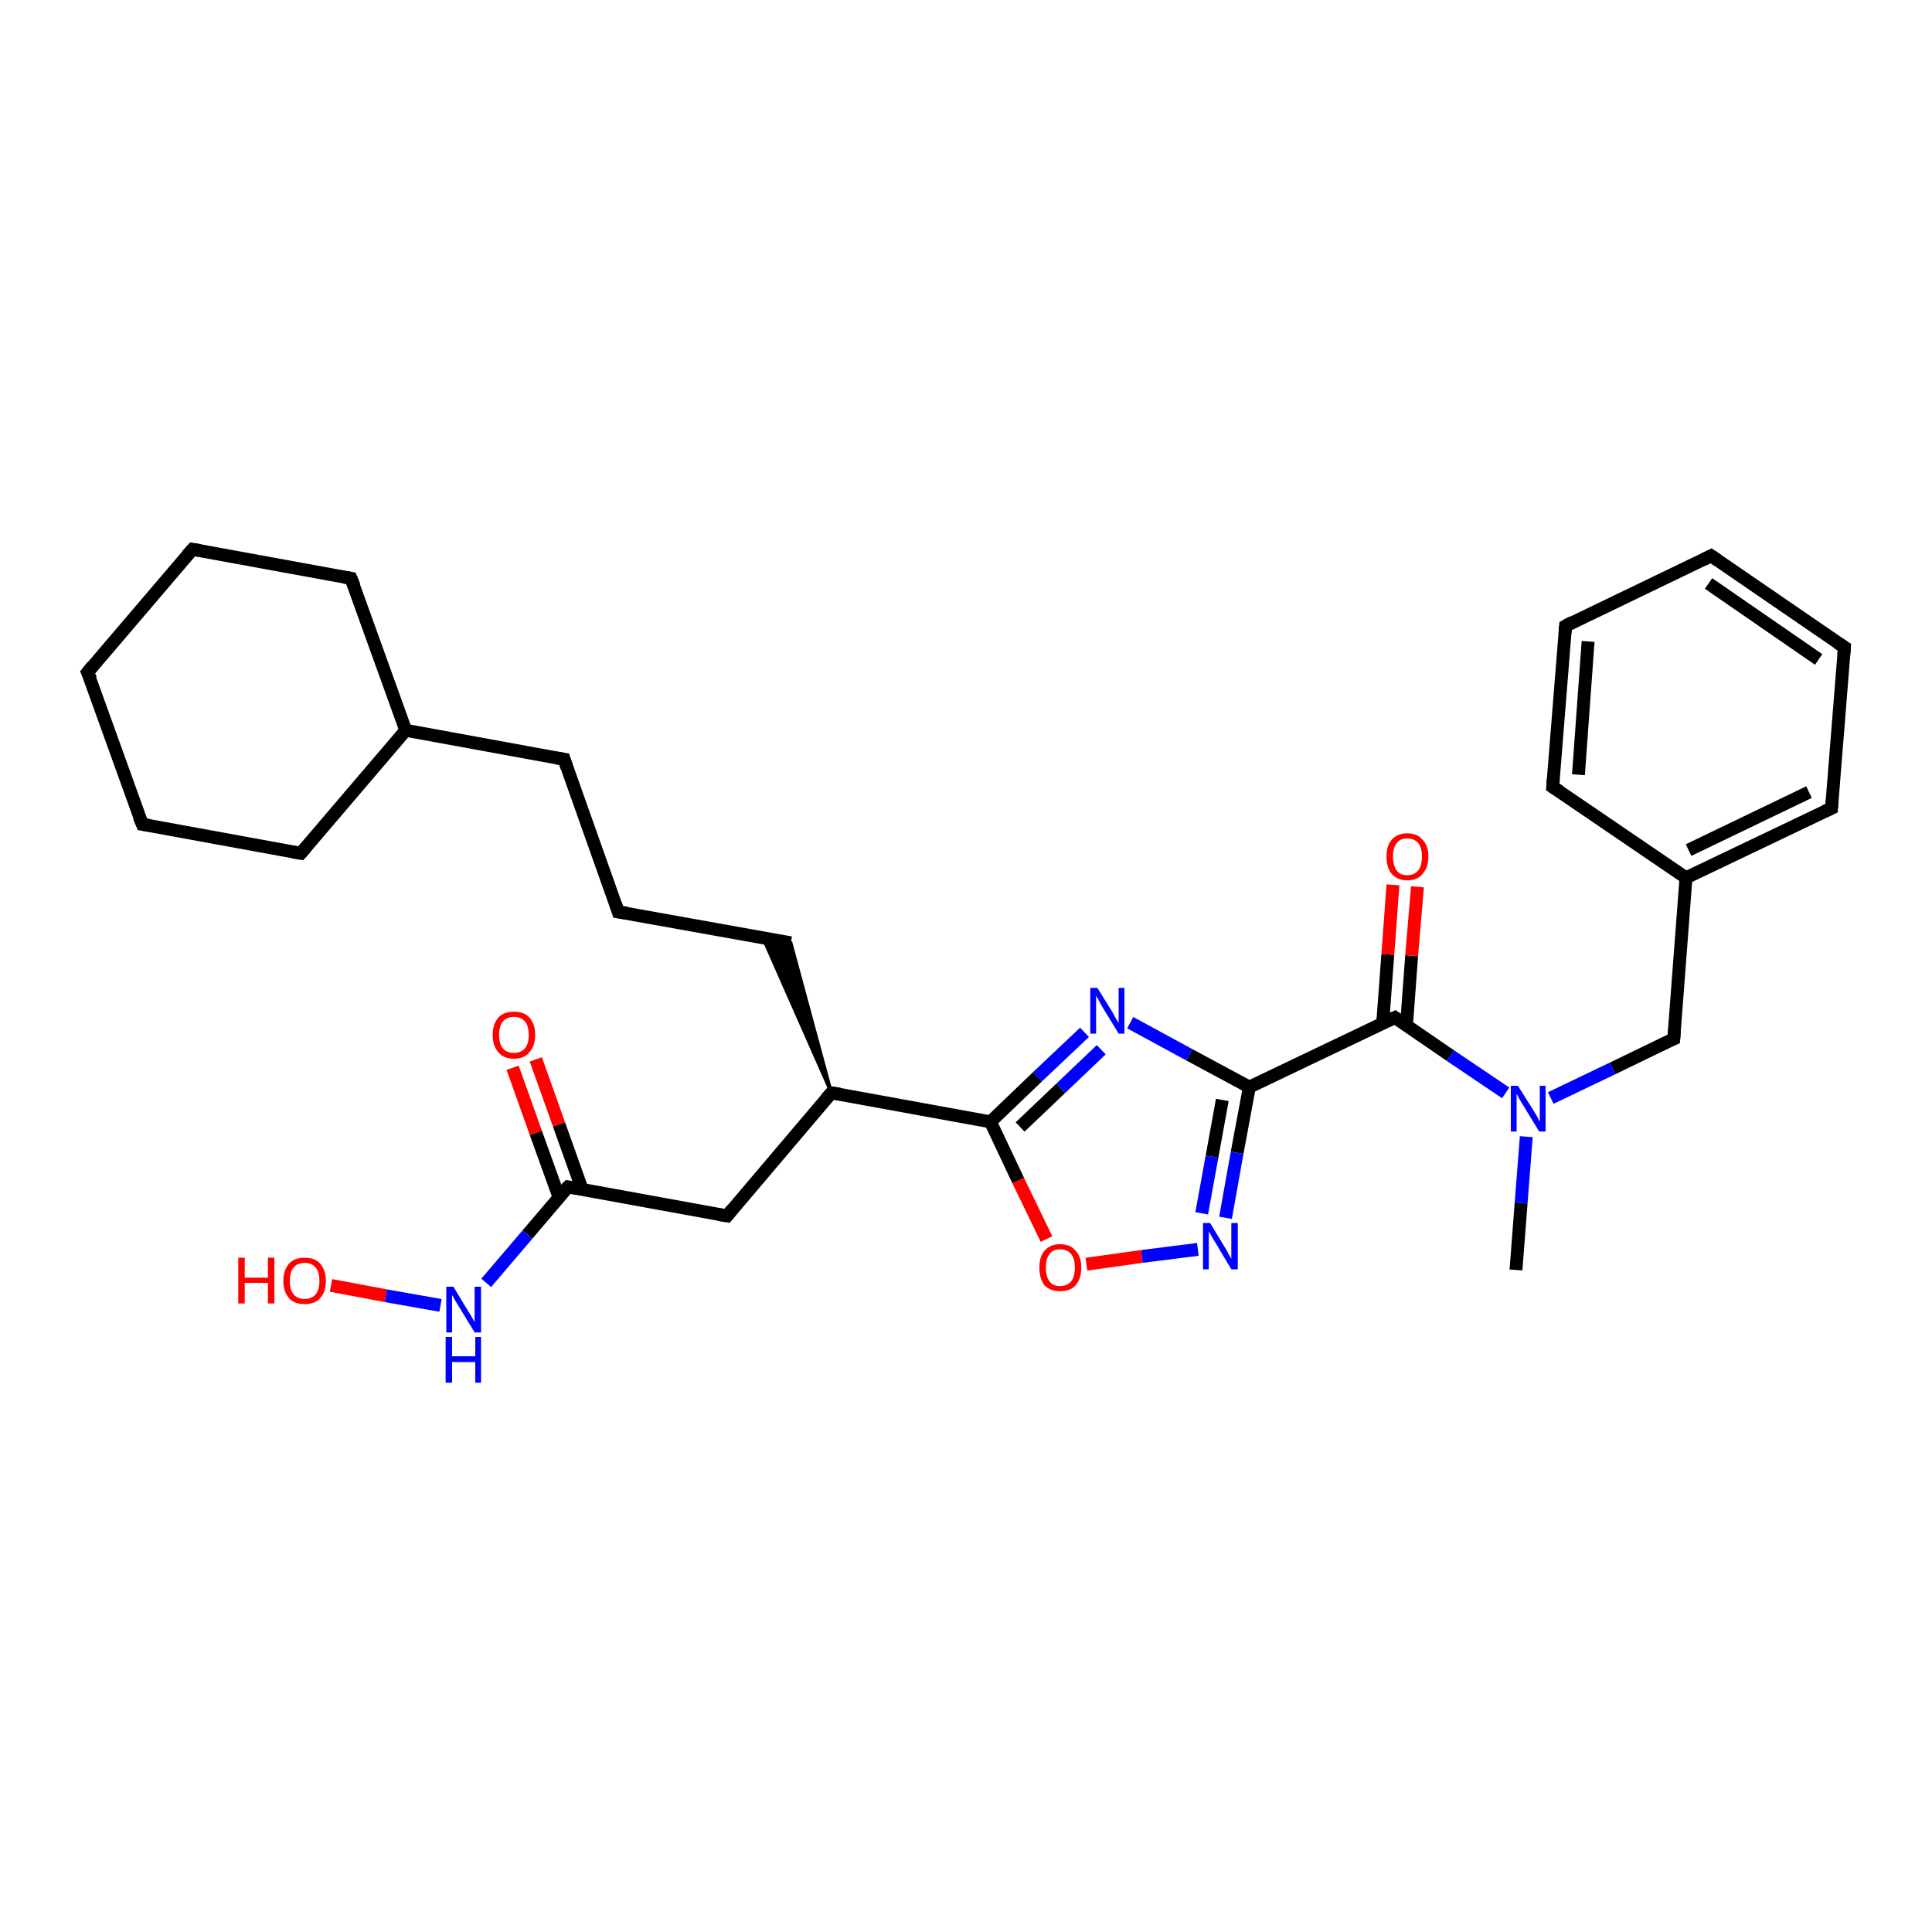 <?xml version='1.0' encoding='iso-8859-1'?>
<svg version='1.1' baseProfile='full'
              xmlns='http://www.w3.org/2000/svg'
                      xmlns:rdkit='http://www.rdkit.org/xml'
                      xmlns:xlink='http://www.w3.org/1999/xlink'
                  xml:space='preserve'
width='300px' height='300px' viewBox='0 0 300 300'>
<!-- END OF HEADER -->
<rect style='opacity:1.0;fill:#FFFFFF;stroke:none' width='300.0' height='300.0' x='0.0' y='0.0'> </rect>
<path class='bond-0 atom-0 atom-1' d='M 235.4,197.2 L 236.2,186.8' style='fill:none;fill-rule:evenodd;stroke:#000000;stroke-width:2.0px;stroke-linecap:butt;stroke-linejoin:miter;stroke-opacity:1' />
<path class='bond-0 atom-0 atom-1' d='M 236.2,186.8 L 237.0,176.5' style='fill:none;fill-rule:evenodd;stroke:#0000FF;stroke-width:2.0px;stroke-linecap:butt;stroke-linejoin:miter;stroke-opacity:1' />
<path class='bond-1 atom-1 atom-2' d='M 240.8,170.5 L 250.4,165.9' style='fill:none;fill-rule:evenodd;stroke:#0000FF;stroke-width:2.0px;stroke-linecap:butt;stroke-linejoin:miter;stroke-opacity:1' />
<path class='bond-1 atom-1 atom-2' d='M 250.4,165.9 L 259.9,161.3' style='fill:none;fill-rule:evenodd;stroke:#000000;stroke-width:2.0px;stroke-linecap:butt;stroke-linejoin:miter;stroke-opacity:1' />
<path class='bond-2 atom-2 atom-3' d='M 259.9,161.3 L 261.8,136.3' style='fill:none;fill-rule:evenodd;stroke:#000000;stroke-width:2.0px;stroke-linecap:butt;stroke-linejoin:miter;stroke-opacity:1' />
<path class='bond-3 atom-3 atom-4' d='M 261.8,136.3 L 284.4,125.5' style='fill:none;fill-rule:evenodd;stroke:#000000;stroke-width:2.0px;stroke-linecap:butt;stroke-linejoin:miter;stroke-opacity:1' />
<path class='bond-3 atom-3 atom-4' d='M 262.2,132.0 L 280.9,123.0' style='fill:none;fill-rule:evenodd;stroke:#000000;stroke-width:2.0px;stroke-linecap:butt;stroke-linejoin:miter;stroke-opacity:1' />
<path class='bond-4 atom-4 atom-5' d='M 284.4,125.5 L 286.4,100.5' style='fill:none;fill-rule:evenodd;stroke:#000000;stroke-width:2.0px;stroke-linecap:butt;stroke-linejoin:miter;stroke-opacity:1' />
<path class='bond-5 atom-5 atom-6' d='M 286.4,100.5 L 265.7,86.3' style='fill:none;fill-rule:evenodd;stroke:#000000;stroke-width:2.0px;stroke-linecap:butt;stroke-linejoin:miter;stroke-opacity:1' />
<path class='bond-5 atom-5 atom-6' d='M 282.4,102.4 L 265.3,90.6' style='fill:none;fill-rule:evenodd;stroke:#000000;stroke-width:2.0px;stroke-linecap:butt;stroke-linejoin:miter;stroke-opacity:1' />
<path class='bond-6 atom-6 atom-7' d='M 265.7,86.3 L 243.1,97.2' style='fill:none;fill-rule:evenodd;stroke:#000000;stroke-width:2.0px;stroke-linecap:butt;stroke-linejoin:miter;stroke-opacity:1' />
<path class='bond-7 atom-7 atom-8' d='M 243.1,97.2 L 241.1,122.2' style='fill:none;fill-rule:evenodd;stroke:#000000;stroke-width:2.0px;stroke-linecap:butt;stroke-linejoin:miter;stroke-opacity:1' />
<path class='bond-7 atom-7 atom-8' d='M 246.6,99.6 L 245.1,120.3' style='fill:none;fill-rule:evenodd;stroke:#000000;stroke-width:2.0px;stroke-linecap:butt;stroke-linejoin:miter;stroke-opacity:1' />
<path class='bond-8 atom-1 atom-9' d='M 233.8,169.7 L 225.2,163.9' style='fill:none;fill-rule:evenodd;stroke:#0000FF;stroke-width:2.0px;stroke-linecap:butt;stroke-linejoin:miter;stroke-opacity:1' />
<path class='bond-8 atom-1 atom-9' d='M 225.2,163.9 L 216.6,158.0' style='fill:none;fill-rule:evenodd;stroke:#000000;stroke-width:2.0px;stroke-linecap:butt;stroke-linejoin:miter;stroke-opacity:1' />
<path class='bond-9 atom-9 atom-10' d='M 218.4,159.2 L 219.2,148.4' style='fill:none;fill-rule:evenodd;stroke:#000000;stroke-width:2.0px;stroke-linecap:butt;stroke-linejoin:miter;stroke-opacity:1' />
<path class='bond-9 atom-9 atom-10' d='M 219.2,148.4 L 220.1,137.7' style='fill:none;fill-rule:evenodd;stroke:#FF0000;stroke-width:2.0px;stroke-linecap:butt;stroke-linejoin:miter;stroke-opacity:1' />
<path class='bond-9 atom-9 atom-10' d='M 214.7,158.9 L 215.5,148.2' style='fill:none;fill-rule:evenodd;stroke:#000000;stroke-width:2.0px;stroke-linecap:butt;stroke-linejoin:miter;stroke-opacity:1' />
<path class='bond-9 atom-9 atom-10' d='M 215.5,148.2 L 216.3,137.4' style='fill:none;fill-rule:evenodd;stroke:#FF0000;stroke-width:2.0px;stroke-linecap:butt;stroke-linejoin:miter;stroke-opacity:1' />
<path class='bond-10 atom-9 atom-11' d='M 216.6,158.0 L 194.0,168.8' style='fill:none;fill-rule:evenodd;stroke:#000000;stroke-width:2.0px;stroke-linecap:butt;stroke-linejoin:miter;stroke-opacity:1' />
<path class='bond-11 atom-11 atom-12' d='M 194.0,168.8 L 192.1,179.0' style='fill:none;fill-rule:evenodd;stroke:#000000;stroke-width:2.0px;stroke-linecap:butt;stroke-linejoin:miter;stroke-opacity:1' />
<path class='bond-11 atom-11 atom-12' d='M 192.1,179.0 L 190.3,189.1' style='fill:none;fill-rule:evenodd;stroke:#0000FF;stroke-width:2.0px;stroke-linecap:butt;stroke-linejoin:miter;stroke-opacity:1' />
<path class='bond-11 atom-11 atom-12' d='M 189.8,170.8 L 188.2,179.6' style='fill:none;fill-rule:evenodd;stroke:#000000;stroke-width:2.0px;stroke-linecap:butt;stroke-linejoin:miter;stroke-opacity:1' />
<path class='bond-11 atom-11 atom-12' d='M 188.2,179.6 L 186.6,188.4' style='fill:none;fill-rule:evenodd;stroke:#0000FF;stroke-width:2.0px;stroke-linecap:butt;stroke-linejoin:miter;stroke-opacity:1' />
<path class='bond-12 atom-12 atom-13' d='M 186.0,194.0 L 177.3,195.1' style='fill:none;fill-rule:evenodd;stroke:#0000FF;stroke-width:2.0px;stroke-linecap:butt;stroke-linejoin:miter;stroke-opacity:1' />
<path class='bond-12 atom-12 atom-13' d='M 177.3,195.1 L 168.7,196.3' style='fill:none;fill-rule:evenodd;stroke:#FF0000;stroke-width:2.0px;stroke-linecap:butt;stroke-linejoin:miter;stroke-opacity:1' />
<path class='bond-13 atom-13 atom-14' d='M 162.5,192.4 L 158.1,183.3' style='fill:none;fill-rule:evenodd;stroke:#FF0000;stroke-width:2.0px;stroke-linecap:butt;stroke-linejoin:miter;stroke-opacity:1' />
<path class='bond-13 atom-13 atom-14' d='M 158.1,183.3 L 153.8,174.2' style='fill:none;fill-rule:evenodd;stroke:#000000;stroke-width:2.0px;stroke-linecap:butt;stroke-linejoin:miter;stroke-opacity:1' />
<path class='bond-14 atom-14 atom-15' d='M 153.8,174.2 L 161.1,167.2' style='fill:none;fill-rule:evenodd;stroke:#000000;stroke-width:2.0px;stroke-linecap:butt;stroke-linejoin:miter;stroke-opacity:1' />
<path class='bond-14 atom-14 atom-15' d='M 161.1,167.2 L 168.4,160.3' style='fill:none;fill-rule:evenodd;stroke:#0000FF;stroke-width:2.0px;stroke-linecap:butt;stroke-linejoin:miter;stroke-opacity:1' />
<path class='bond-14 atom-14 atom-15' d='M 158.4,175.0 L 164.7,169.0' style='fill:none;fill-rule:evenodd;stroke:#000000;stroke-width:2.0px;stroke-linecap:butt;stroke-linejoin:miter;stroke-opacity:1' />
<path class='bond-14 atom-14 atom-15' d='M 164.7,169.0 L 171.0,163.0' style='fill:none;fill-rule:evenodd;stroke:#0000FF;stroke-width:2.0px;stroke-linecap:butt;stroke-linejoin:miter;stroke-opacity:1' />
<path class='bond-15 atom-14 atom-16' d='M 153.8,174.2 L 129.1,169.7' style='fill:none;fill-rule:evenodd;stroke:#000000;stroke-width:2.0px;stroke-linecap:butt;stroke-linejoin:miter;stroke-opacity:1' />
<path class='bond-16 atom-16 atom-17' d='M 129.1,169.7 L 118.5,145.7 L 122.8,146.4 Z' style='fill:#000000;fill-rule:evenodd;fill-opacity:1;stroke:#000000;stroke-width:0.5px;stroke-linecap:butt;stroke-linejoin:miter;stroke-opacity:1;' />
<path class='bond-17 atom-17 atom-18' d='M 122.8,146.4 L 96.0,141.6' style='fill:none;fill-rule:evenodd;stroke:#000000;stroke-width:2.0px;stroke-linecap:butt;stroke-linejoin:miter;stroke-opacity:1' />
<path class='bond-18 atom-18 atom-19' d='M 96.0,141.6 L 87.6,117.9' style='fill:none;fill-rule:evenodd;stroke:#000000;stroke-width:2.0px;stroke-linecap:butt;stroke-linejoin:miter;stroke-opacity:1' />
<path class='bond-19 atom-19 atom-20' d='M 87.6,117.9 L 63.0,113.4' style='fill:none;fill-rule:evenodd;stroke:#000000;stroke-width:2.0px;stroke-linecap:butt;stroke-linejoin:miter;stroke-opacity:1' />
<path class='bond-20 atom-20 atom-21' d='M 63.0,113.4 L 54.5,89.8' style='fill:none;fill-rule:evenodd;stroke:#000000;stroke-width:2.0px;stroke-linecap:butt;stroke-linejoin:miter;stroke-opacity:1' />
<path class='bond-21 atom-21 atom-22' d='M 54.5,89.8 L 29.9,85.3' style='fill:none;fill-rule:evenodd;stroke:#000000;stroke-width:2.0px;stroke-linecap:butt;stroke-linejoin:miter;stroke-opacity:1' />
<path class='bond-22 atom-22 atom-23' d='M 29.9,85.3 L 13.6,104.4' style='fill:none;fill-rule:evenodd;stroke:#000000;stroke-width:2.0px;stroke-linecap:butt;stroke-linejoin:miter;stroke-opacity:1' />
<path class='bond-23 atom-23 atom-24' d='M 13.6,104.4 L 22.1,128.0' style='fill:none;fill-rule:evenodd;stroke:#000000;stroke-width:2.0px;stroke-linecap:butt;stroke-linejoin:miter;stroke-opacity:1' />
<path class='bond-24 atom-24 atom-25' d='M 22.1,128.0 L 46.7,132.5' style='fill:none;fill-rule:evenodd;stroke:#000000;stroke-width:2.0px;stroke-linecap:butt;stroke-linejoin:miter;stroke-opacity:1' />
<path class='bond-25 atom-16 atom-26' d='M 129.1,169.7 L 112.9,188.8' style='fill:none;fill-rule:evenodd;stroke:#000000;stroke-width:2.0px;stroke-linecap:butt;stroke-linejoin:miter;stroke-opacity:1' />
<path class='bond-26 atom-26 atom-27' d='M 112.9,188.8 L 88.2,184.3' style='fill:none;fill-rule:evenodd;stroke:#000000;stroke-width:2.0px;stroke-linecap:butt;stroke-linejoin:miter;stroke-opacity:1' />
<path class='bond-27 atom-27 atom-28' d='M 90.4,184.7 L 86.8,174.6' style='fill:none;fill-rule:evenodd;stroke:#000000;stroke-width:2.0px;stroke-linecap:butt;stroke-linejoin:miter;stroke-opacity:1' />
<path class='bond-27 atom-27 atom-28' d='M 86.8,174.6 L 83.2,164.5' style='fill:none;fill-rule:evenodd;stroke:#FF0000;stroke-width:2.0px;stroke-linecap:butt;stroke-linejoin:miter;stroke-opacity:1' />
<path class='bond-27 atom-27 atom-28' d='M 86.8,185.9 L 83.2,175.9' style='fill:none;fill-rule:evenodd;stroke:#000000;stroke-width:2.0px;stroke-linecap:butt;stroke-linejoin:miter;stroke-opacity:1' />
<path class='bond-27 atom-27 atom-28' d='M 83.2,175.9 L 79.6,165.8' style='fill:none;fill-rule:evenodd;stroke:#FF0000;stroke-width:2.0px;stroke-linecap:butt;stroke-linejoin:miter;stroke-opacity:1' />
<path class='bond-28 atom-27 atom-29' d='M 88.2,184.3 L 81.9,191.7' style='fill:none;fill-rule:evenodd;stroke:#000000;stroke-width:2.0px;stroke-linecap:butt;stroke-linejoin:miter;stroke-opacity:1' />
<path class='bond-28 atom-27 atom-29' d='M 81.9,191.7 L 75.5,199.2' style='fill:none;fill-rule:evenodd;stroke:#0000FF;stroke-width:2.0px;stroke-linecap:butt;stroke-linejoin:miter;stroke-opacity:1' />
<path class='bond-29 atom-29 atom-30' d='M 68.4,202.7 L 59.9,201.2' style='fill:none;fill-rule:evenodd;stroke:#0000FF;stroke-width:2.0px;stroke-linecap:butt;stroke-linejoin:miter;stroke-opacity:1' />
<path class='bond-29 atom-29 atom-30' d='M 59.9,201.2 L 51.4,199.6' style='fill:none;fill-rule:evenodd;stroke:#FF0000;stroke-width:2.0px;stroke-linecap:butt;stroke-linejoin:miter;stroke-opacity:1' />
<path class='bond-30 atom-8 atom-3' d='M 241.1,122.2 L 261.8,136.3' style='fill:none;fill-rule:evenodd;stroke:#000000;stroke-width:2.0px;stroke-linecap:butt;stroke-linejoin:miter;stroke-opacity:1' />
<path class='bond-31 atom-15 atom-11' d='M 175.5,158.8 L 184.7,163.8' style='fill:none;fill-rule:evenodd;stroke:#0000FF;stroke-width:2.0px;stroke-linecap:butt;stroke-linejoin:miter;stroke-opacity:1' />
<path class='bond-31 atom-15 atom-11' d='M 184.7,163.8 L 194.0,168.8' style='fill:none;fill-rule:evenodd;stroke:#000000;stroke-width:2.0px;stroke-linecap:butt;stroke-linejoin:miter;stroke-opacity:1' />
<path class='bond-32 atom-25 atom-20' d='M 46.7,132.5 L 63.0,113.4' style='fill:none;fill-rule:evenodd;stroke:#000000;stroke-width:2.0px;stroke-linecap:butt;stroke-linejoin:miter;stroke-opacity:1' />
<path d='M 259.4,161.5 L 259.9,161.3 L 260.0,160.1' style='fill:none;stroke:#000000;stroke-width:2.0px;stroke-linecap:butt;stroke-linejoin:miter;stroke-opacity:1;' />
<path d='M 283.3,126.0 L 284.4,125.5 L 284.5,124.2' style='fill:none;stroke:#000000;stroke-width:2.0px;stroke-linecap:butt;stroke-linejoin:miter;stroke-opacity:1;' />
<path d='M 286.3,101.7 L 286.4,100.5 L 285.3,99.8' style='fill:none;stroke:#000000;stroke-width:2.0px;stroke-linecap:butt;stroke-linejoin:miter;stroke-opacity:1;' />
<path d='M 266.7,87.0 L 265.7,86.3 L 264.5,86.9' style='fill:none;stroke:#000000;stroke-width:2.0px;stroke-linecap:butt;stroke-linejoin:miter;stroke-opacity:1;' />
<path d='M 244.2,96.6 L 243.1,97.2 L 243.0,98.4' style='fill:none;stroke:#000000;stroke-width:2.0px;stroke-linecap:butt;stroke-linejoin:miter;stroke-opacity:1;' />
<path d='M 241.2,120.9 L 241.1,122.2 L 242.2,122.9' style='fill:none;stroke:#000000;stroke-width:2.0px;stroke-linecap:butt;stroke-linejoin:miter;stroke-opacity:1;' />
<path d='M 217.0,158.3 L 216.6,158.0 L 215.5,158.5' style='fill:none;stroke:#000000;stroke-width:2.0px;stroke-linecap:butt;stroke-linejoin:miter;stroke-opacity:1;' />
<path d='M 130.4,169.9 L 129.1,169.7 L 128.3,170.6' style='fill:none;stroke:#000000;stroke-width:2.0px;stroke-linecap:butt;stroke-linejoin:miter;stroke-opacity:1;' />
<path d='M 97.4,141.8 L 96.0,141.6 L 95.6,140.4' style='fill:none;stroke:#000000;stroke-width:2.0px;stroke-linecap:butt;stroke-linejoin:miter;stroke-opacity:1;' />
<path d='M 88.0,119.1 L 87.6,117.9 L 86.4,117.7' style='fill:none;stroke:#000000;stroke-width:2.0px;stroke-linecap:butt;stroke-linejoin:miter;stroke-opacity:1;' />
<path d='M 55.0,91.0 L 54.5,89.8 L 53.3,89.6' style='fill:none;stroke:#000000;stroke-width:2.0px;stroke-linecap:butt;stroke-linejoin:miter;stroke-opacity:1;' />
<path d='M 31.1,85.5 L 29.9,85.3 L 29.1,86.2' style='fill:none;stroke:#000000;stroke-width:2.0px;stroke-linecap:butt;stroke-linejoin:miter;stroke-opacity:1;' />
<path d='M 14.4,103.4 L 13.6,104.4 L 14.1,105.5' style='fill:none;stroke:#000000;stroke-width:2.0px;stroke-linecap:butt;stroke-linejoin:miter;stroke-opacity:1;' />
<path d='M 21.6,126.8 L 22.1,128.0 L 23.3,128.2' style='fill:none;stroke:#000000;stroke-width:2.0px;stroke-linecap:butt;stroke-linejoin:miter;stroke-opacity:1;' />
<path d='M 45.5,132.3 L 46.7,132.5 L 47.5,131.6' style='fill:none;stroke:#000000;stroke-width:2.0px;stroke-linecap:butt;stroke-linejoin:miter;stroke-opacity:1;' />
<path d='M 113.7,187.8 L 112.9,188.8 L 111.6,188.6' style='fill:none;stroke:#000000;stroke-width:2.0px;stroke-linecap:butt;stroke-linejoin:miter;stroke-opacity:1;' />
<path d='M 89.4,184.5 L 88.2,184.3 L 87.9,184.6' style='fill:none;stroke:#000000;stroke-width:2.0px;stroke-linecap:butt;stroke-linejoin:miter;stroke-opacity:1;' />
<path class='atom-1' d='M 235.7 168.6
L 238.1 172.4
Q 238.3 172.7, 238.7 173.4
Q 239.0 174.1, 239.1 174.1
L 239.1 168.6
L 240.0 168.6
L 240.0 175.7
L 239.0 175.7
L 236.5 171.6
Q 236.2 171.1, 235.9 170.6
Q 235.6 170.0, 235.5 169.8
L 235.5 175.7
L 234.6 175.7
L 234.6 168.6
L 235.7 168.6
' fill='#0000FF'/>
<path class='atom-10' d='M 215.3 133.0
Q 215.3 131.3, 216.1 130.4
Q 217.0 129.4, 218.5 129.4
Q 220.1 129.4, 220.9 130.4
Q 221.8 131.3, 221.8 133.0
Q 221.8 134.7, 220.9 135.7
Q 220.1 136.7, 218.5 136.7
Q 217.0 136.7, 216.1 135.7
Q 215.3 134.8, 215.3 133.0
M 218.5 135.9
Q 219.6 135.9, 220.2 135.2
Q 220.8 134.4, 220.8 133.0
Q 220.8 131.6, 220.2 130.9
Q 219.6 130.2, 218.5 130.2
Q 217.4 130.2, 216.9 130.9
Q 216.3 131.6, 216.3 133.0
Q 216.3 134.4, 216.9 135.2
Q 217.4 135.9, 218.5 135.9
' fill='#FF0000'/>
<path class='atom-12' d='M 187.9 189.9
L 190.2 193.7
Q 190.5 194.1, 190.8 194.8
Q 191.2 195.4, 191.2 195.5
L 191.2 189.9
L 192.2 189.9
L 192.2 197.1
L 191.2 197.1
L 188.7 192.9
Q 188.4 192.5, 188.1 191.9
Q 187.8 191.4, 187.7 191.2
L 187.7 197.1
L 186.8 197.1
L 186.8 189.9
L 187.9 189.9
' fill='#0000FF'/>
<path class='atom-13' d='M 161.4 196.8
Q 161.4 195.1, 162.2 194.2
Q 163.1 193.2, 164.6 193.2
Q 166.2 193.2, 167.0 194.2
Q 167.9 195.1, 167.9 196.8
Q 167.9 198.6, 167.0 199.6
Q 166.2 200.5, 164.6 200.5
Q 163.1 200.5, 162.2 199.6
Q 161.4 198.6, 161.4 196.8
M 164.6 199.7
Q 165.7 199.7, 166.3 199.0
Q 166.9 198.3, 166.9 196.8
Q 166.9 195.4, 166.3 194.7
Q 165.7 194.0, 164.6 194.0
Q 163.5 194.0, 163.0 194.7
Q 162.4 195.4, 162.4 196.8
Q 162.4 198.3, 163.0 199.0
Q 163.5 199.7, 164.6 199.7
' fill='#FF0000'/>
<path class='atom-15' d='M 170.4 153.4
L 172.7 157.1
Q 172.9 157.5, 173.3 158.2
Q 173.7 158.8, 173.7 158.9
L 173.7 153.4
L 174.6 153.4
L 174.6 160.5
L 173.7 160.5
L 171.2 156.4
Q 170.9 155.9, 170.6 155.3
Q 170.3 154.8, 170.2 154.6
L 170.2 160.5
L 169.3 160.5
L 169.3 153.4
L 170.4 153.4
' fill='#0000FF'/>
<path class='atom-28' d='M 76.5 160.7
Q 76.5 159.0, 77.4 158.0
Q 78.2 157.1, 79.8 157.1
Q 81.4 157.1, 82.2 158.0
Q 83.1 159.0, 83.1 160.7
Q 83.1 162.4, 82.2 163.4
Q 81.4 164.4, 79.8 164.4
Q 78.2 164.4, 77.4 163.4
Q 76.5 162.4, 76.5 160.7
M 79.8 163.5
Q 80.9 163.5, 81.5 162.8
Q 82.1 162.1, 82.1 160.7
Q 82.1 159.3, 81.5 158.6
Q 80.9 157.9, 79.8 157.9
Q 78.7 157.9, 78.1 158.6
Q 77.5 159.3, 77.5 160.7
Q 77.5 162.1, 78.1 162.8
Q 78.7 163.5, 79.8 163.5
' fill='#FF0000'/>
<path class='atom-29' d='M 70.4 199.8
L 72.7 203.6
Q 73.0 204.0, 73.3 204.6
Q 73.7 205.3, 73.7 205.3
L 73.7 199.8
L 74.7 199.8
L 74.7 206.9
L 73.7 206.9
L 71.2 202.8
Q 70.9 202.3, 70.6 201.8
Q 70.3 201.2, 70.2 201.1
L 70.2 206.9
L 69.3 206.9
L 69.3 199.8
L 70.4 199.8
' fill='#0000FF'/>
<path class='atom-29' d='M 69.2 207.6
L 70.2 207.6
L 70.2 210.6
L 73.8 210.6
L 73.8 207.6
L 74.7 207.6
L 74.7 214.7
L 73.8 214.7
L 73.8 211.5
L 70.2 211.5
L 70.2 214.7
L 69.2 214.7
L 69.2 207.6
' fill='#0000FF'/>
<path class='atom-30' d='M 37.0 195.3
L 38.0 195.3
L 38.0 198.4
L 41.6 198.4
L 41.6 195.3
L 42.6 195.3
L 42.6 202.4
L 41.6 202.4
L 41.6 199.2
L 38.0 199.2
L 38.0 202.4
L 37.0 202.4
L 37.0 195.3
' fill='#FF0000'/>
<path class='atom-30' d='M 44.0 198.9
Q 44.0 197.2, 44.9 196.2
Q 45.7 195.3, 47.3 195.3
Q 48.9 195.3, 49.7 196.2
Q 50.6 197.2, 50.6 198.9
Q 50.6 200.6, 49.7 201.6
Q 48.9 202.5, 47.3 202.5
Q 45.7 202.5, 44.9 201.6
Q 44.0 200.6, 44.0 198.9
M 47.3 201.7
Q 48.4 201.7, 49.0 201.0
Q 49.6 200.3, 49.6 198.9
Q 49.6 197.5, 49.0 196.8
Q 48.4 196.1, 47.3 196.1
Q 46.2 196.1, 45.6 196.8
Q 45.0 197.5, 45.0 198.9
Q 45.0 200.3, 45.6 201.0
Q 46.2 201.7, 47.3 201.7
' fill='#FF0000'/>
</svg>
